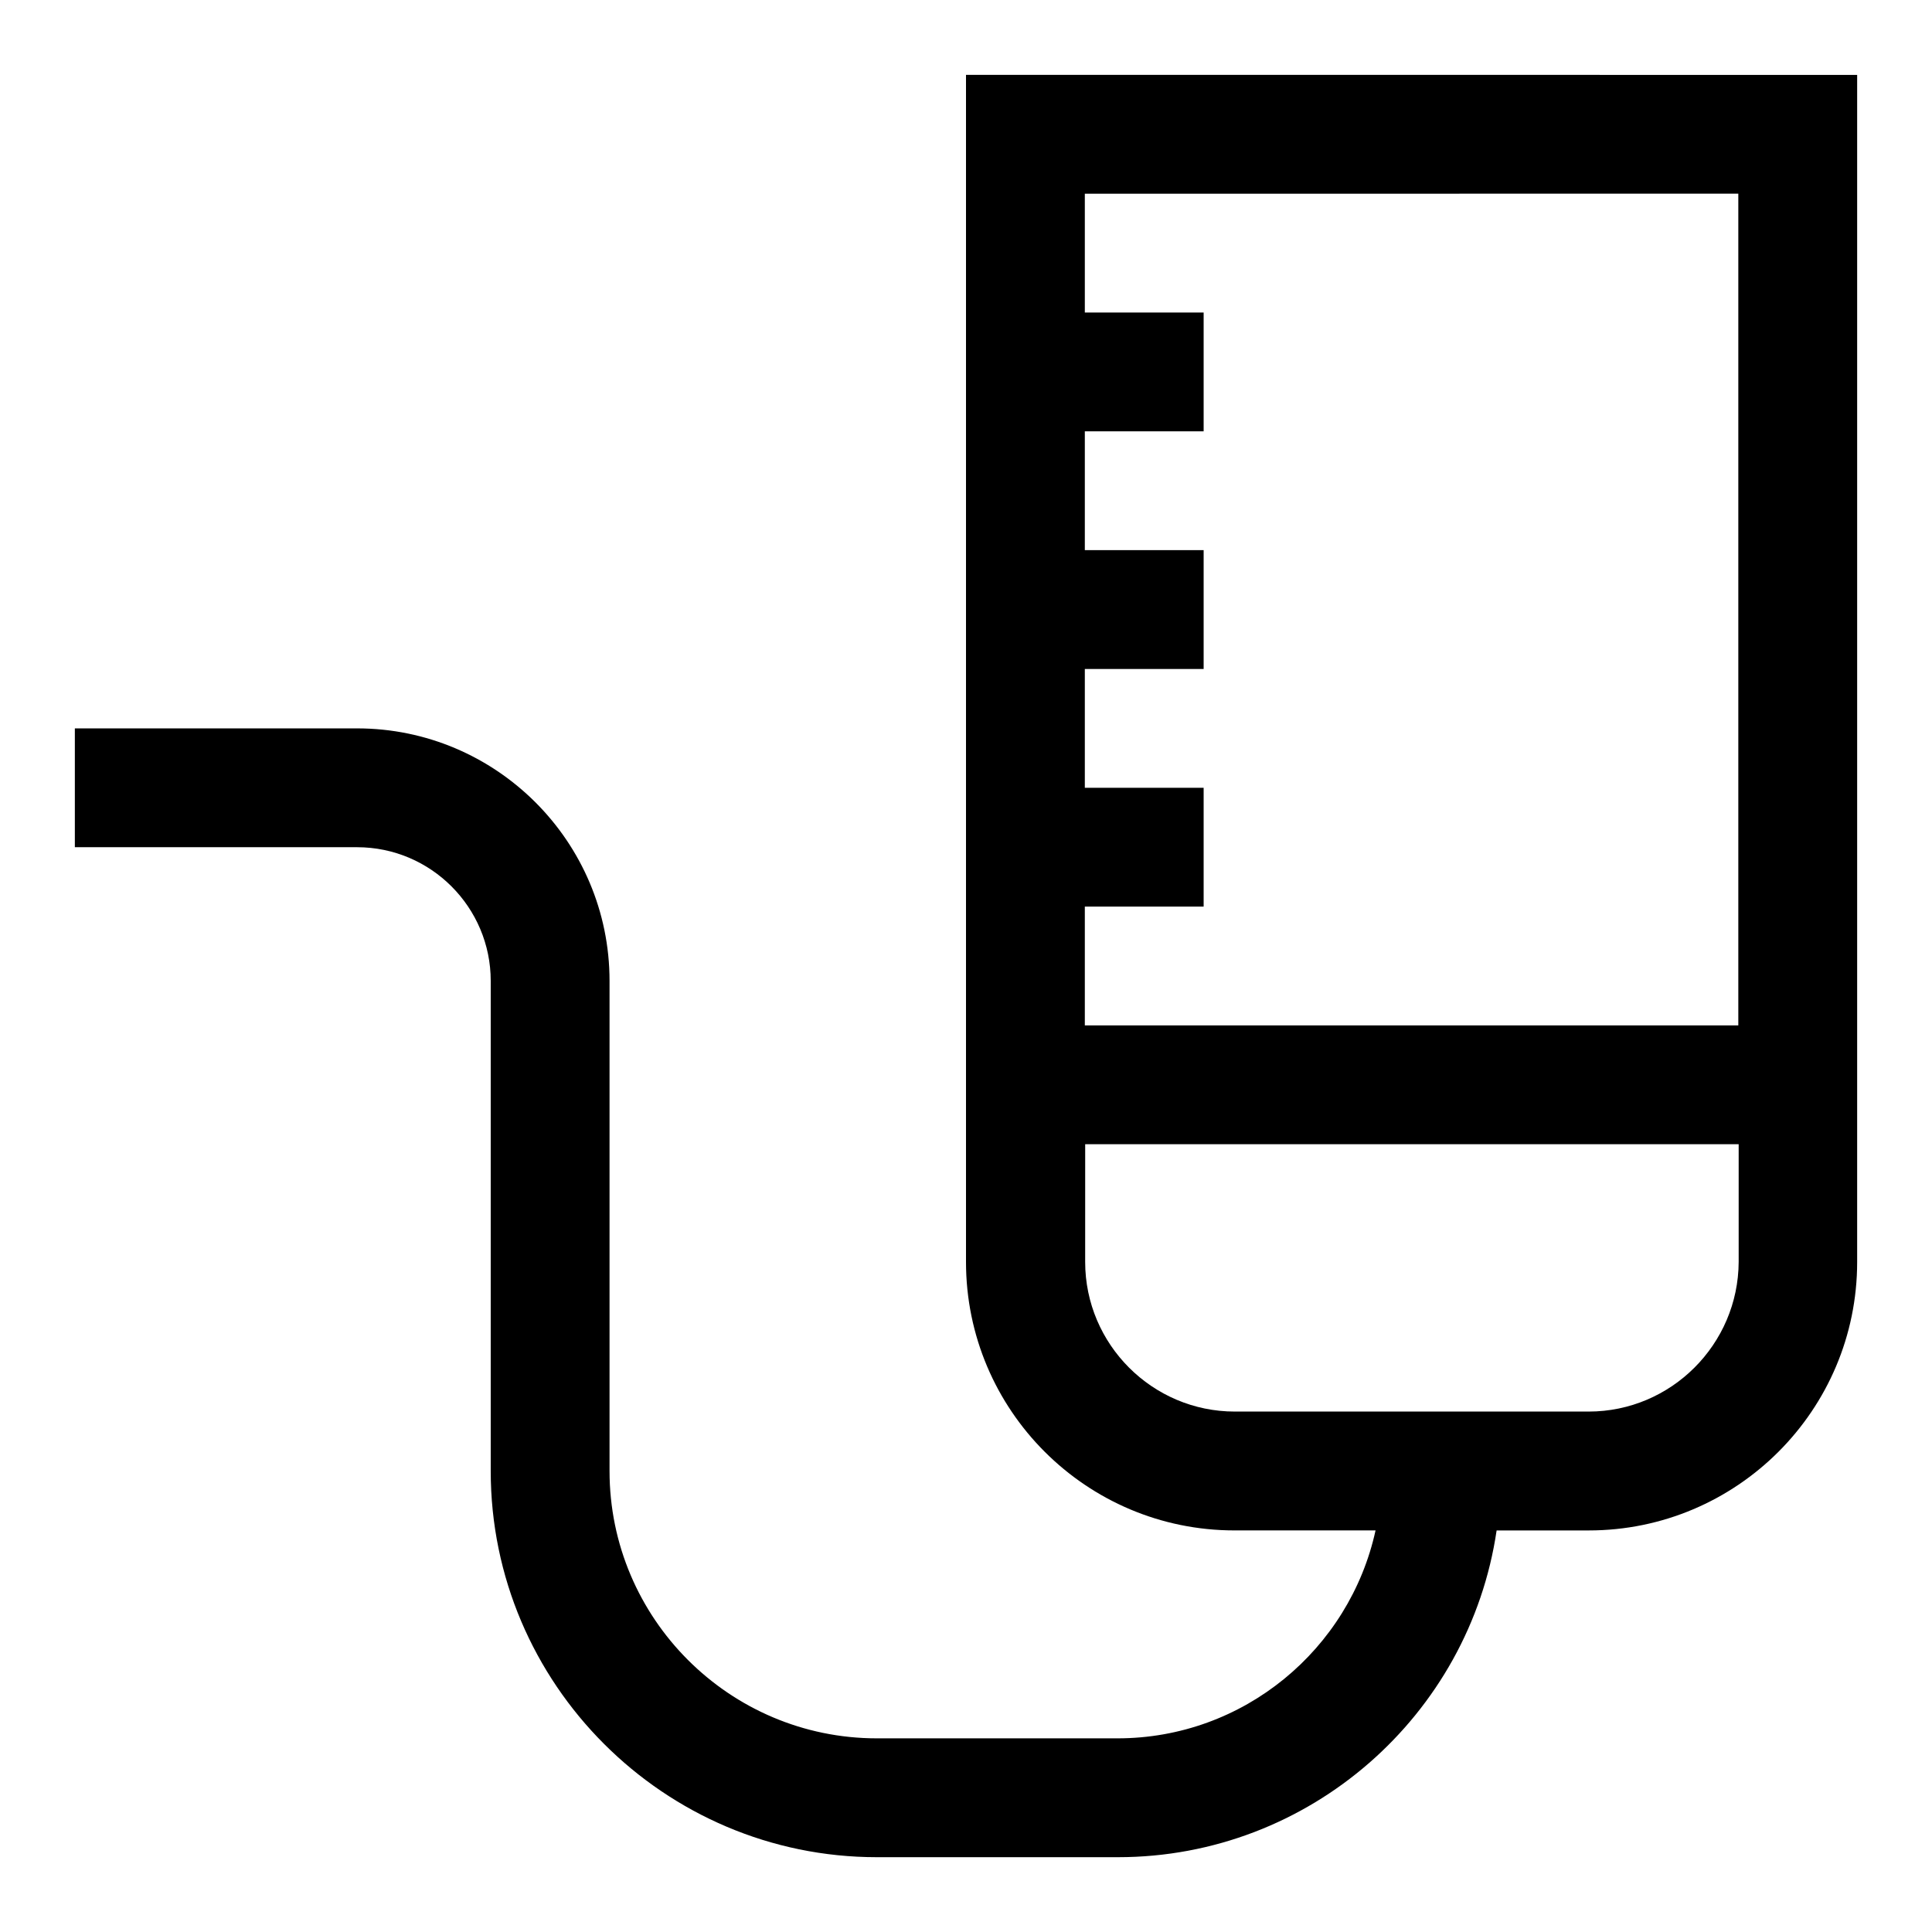 <?xml version="1.0" encoding="UTF-8"?>
<!-- Uploaded to: ICON Repo, www.svgrepo.com, Generator: ICON Repo Mixer Tools -->
<svg fill="#000000" width="800px" height="800px" version="1.1" viewBox="144 144 512 512" xmlns="http://www.w3.org/2000/svg">
 <path d="m400 163.84v314.59c0 39.262 31.883 71.145 71.145 71.145h37.391c-6.887 31.488-34.934 55.105-68.387 55.105h-63.766c-39.066 0-70.848-31.785-70.848-70.848v-129.89c0-36.898-30.012-66.914-66.914-66.914l-74.785 0.004v31.488h74.785c19.582 0 35.426 15.941 35.426 35.426v129.89c0 56.383 45.953 102.34 102.34 102.34h63.863c50.871 0 93.184-37.688 100.37-86.594h24.402c39.262 0 71.145-31.883 71.145-71.145v-314.59zm204.67 31.488v220.42h-173.18v-31.488h31.488v-31.488h-31.488v-31.488h31.488v-31.488h-31.488v-31.488h31.488v-31.488h-31.488v-31.488zm-39.656 322.75h-93.777c-21.844 0-39.656-17.809-39.656-39.656l0.004-31.191h173.18v31.191c-0.098 21.848-17.91 39.656-39.754 39.656z"/>
</svg>